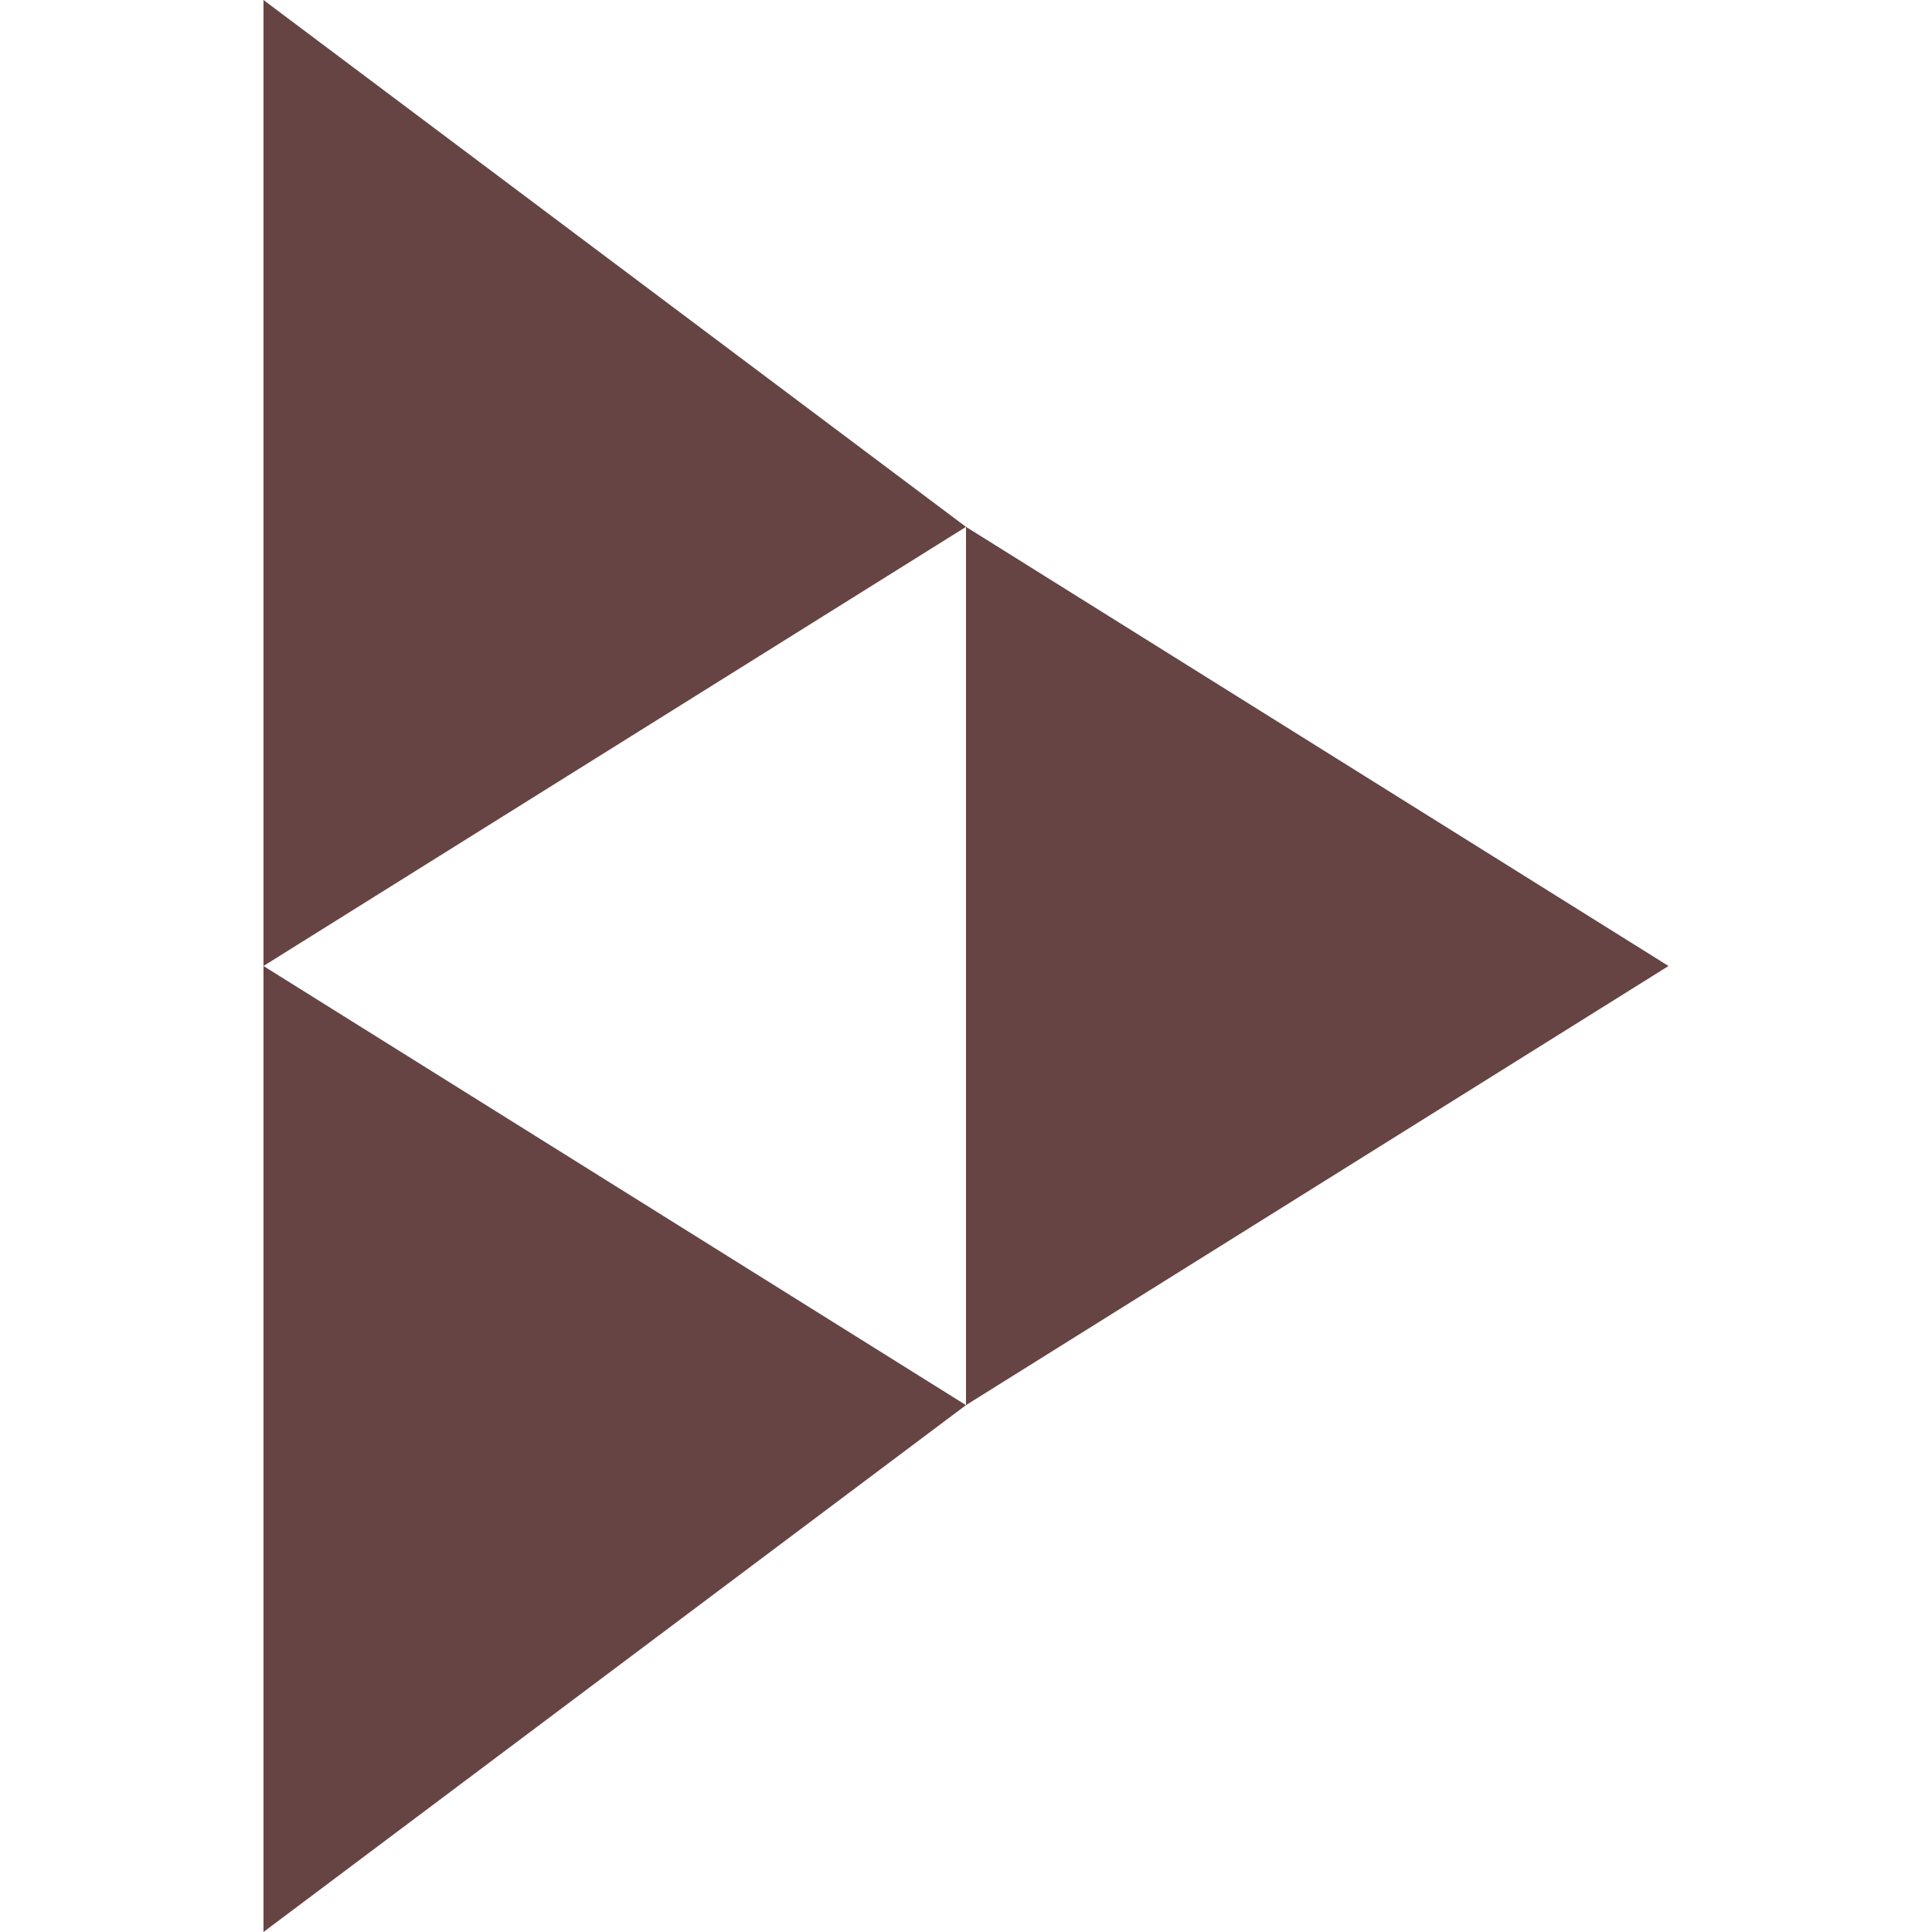 <svg role="img" width="32px" height="32px" viewBox="0 0 24 24" xmlns="http://www.w3.org/2000/svg"><title>PeerTube</title><path fill="#644f2" d="M12 6.545v10.91L20.727 12M3.273 12v12L12 17.455M3.273 0v12L12 6.545"/></svg>